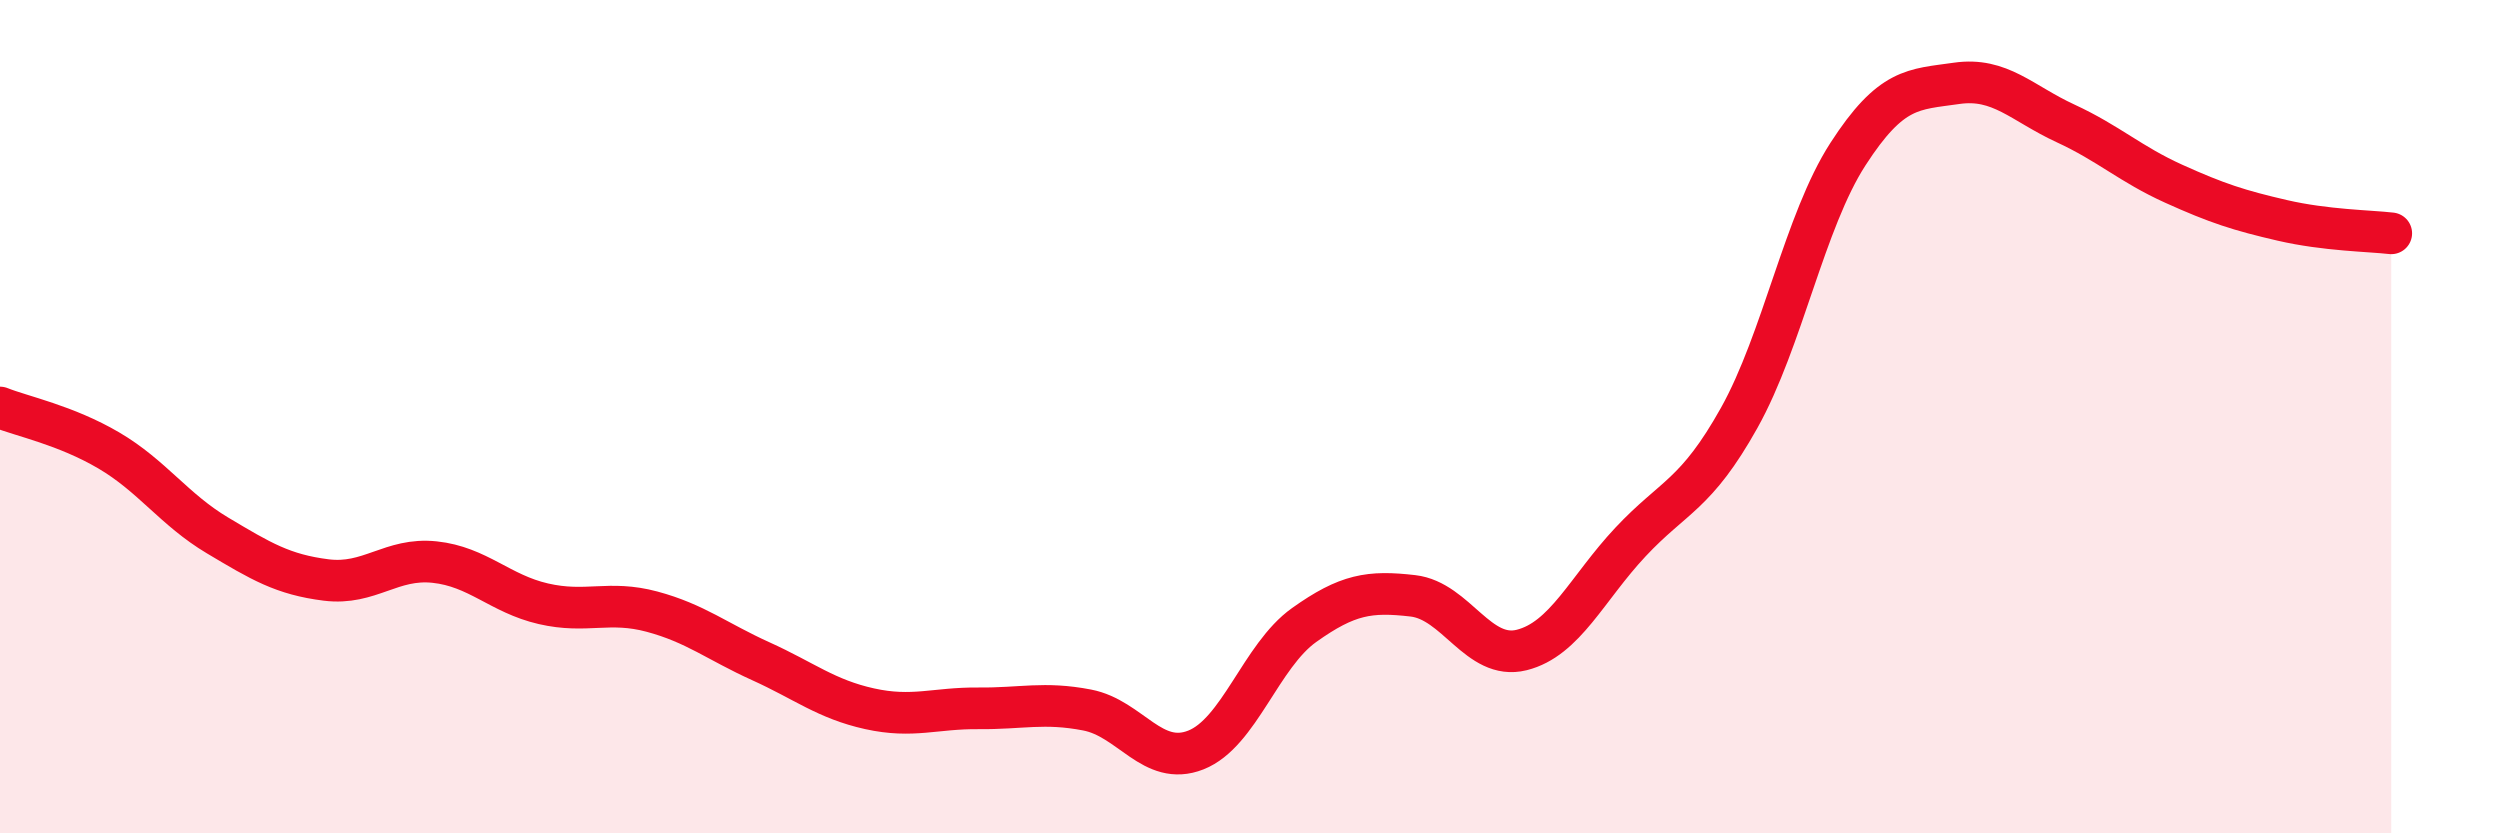 
    <svg width="60" height="20" viewBox="0 0 60 20" xmlns="http://www.w3.org/2000/svg">
      <path
        d="M 0,9.78 C 0.52,9.99 1.57,10.2 2.61,10.81 C 3.65,11.42 4.18,12.23 5.22,12.85 C 6.26,13.47 6.79,13.79 7.83,13.92 C 8.87,14.05 9.39,13.38 10.43,13.49 C 11.47,13.6 12,14.25 13.04,14.49 C 14.08,14.73 14.61,14.4 15.65,14.68 C 16.69,14.96 17.22,15.4 18.26,15.87 C 19.3,16.34 19.83,16.78 20.87,17.01 C 21.91,17.24 22.44,16.99 23.48,17 C 24.52,17.01 25.05,16.84 26.09,17.04 C 27.13,17.24 27.66,18.41 28.7,18 C 29.74,17.59 30.26,15.74 31.3,15 C 32.34,14.26 32.87,14.18 33.91,14.3 C 34.95,14.42 35.48,15.86 36.52,15.6 C 37.56,15.34 38.09,14.12 39.13,13.01 C 40.17,11.9 40.7,11.89 41.74,10.03 C 42.78,8.17 43.31,5.31 44.35,3.7 C 45.39,2.09 45.92,2.15 46.96,2 C 48,1.85 48.53,2.48 49.57,2.96 C 50.61,3.44 51.13,3.94 52.17,4.41 C 53.21,4.88 53.74,5.05 54.78,5.29 C 55.82,5.53 56.87,5.54 57.39,5.6L57.39 20L0 20Z"
        fill="#EB0A25"
        opacity="0.1"
        stroke-linecap="round"
        stroke-linejoin="round"
      />
      <path
        d="M 0,9.78 C 0.52,9.99 1.57,10.2 2.61,10.81 C 3.65,11.42 4.18,12.23 5.22,12.85 C 6.26,13.47 6.79,13.79 7.83,13.92 C 8.87,14.05 9.39,13.38 10.43,13.49 C 11.47,13.6 12,14.25 13.04,14.49 C 14.08,14.73 14.61,14.4 15.65,14.68 C 16.69,14.96 17.22,15.4 18.26,15.87 C 19.3,16.34 19.83,16.78 20.87,17.01 C 21.91,17.24 22.44,16.99 23.48,17 C 24.52,17.01 25.05,16.84 26.09,17.04 C 27.13,17.24 27.66,18.41 28.7,18 C 29.74,17.59 30.26,15.74 31.3,15 C 32.34,14.26 32.87,14.18 33.91,14.3 C 34.95,14.42 35.48,15.86 36.52,15.6 C 37.56,15.34 38.09,14.12 39.13,13.01 C 40.17,11.9 40.7,11.89 41.74,10.03 C 42.78,8.17 43.31,5.31 44.35,3.7 C 45.39,2.09 45.92,2.15 46.96,2 C 48,1.85 48.53,2.48 49.57,2.96 C 50.61,3.44 51.13,3.94 52.17,4.41 C 53.21,4.88 53.74,5.05 54.78,5.29 C 55.82,5.53 56.87,5.54 57.39,5.6"
        stroke="#EB0A25"
        stroke-width="1"
        fill="none"
        stroke-linecap="round"
        stroke-linejoin="round"
      />
    </svg>
  
